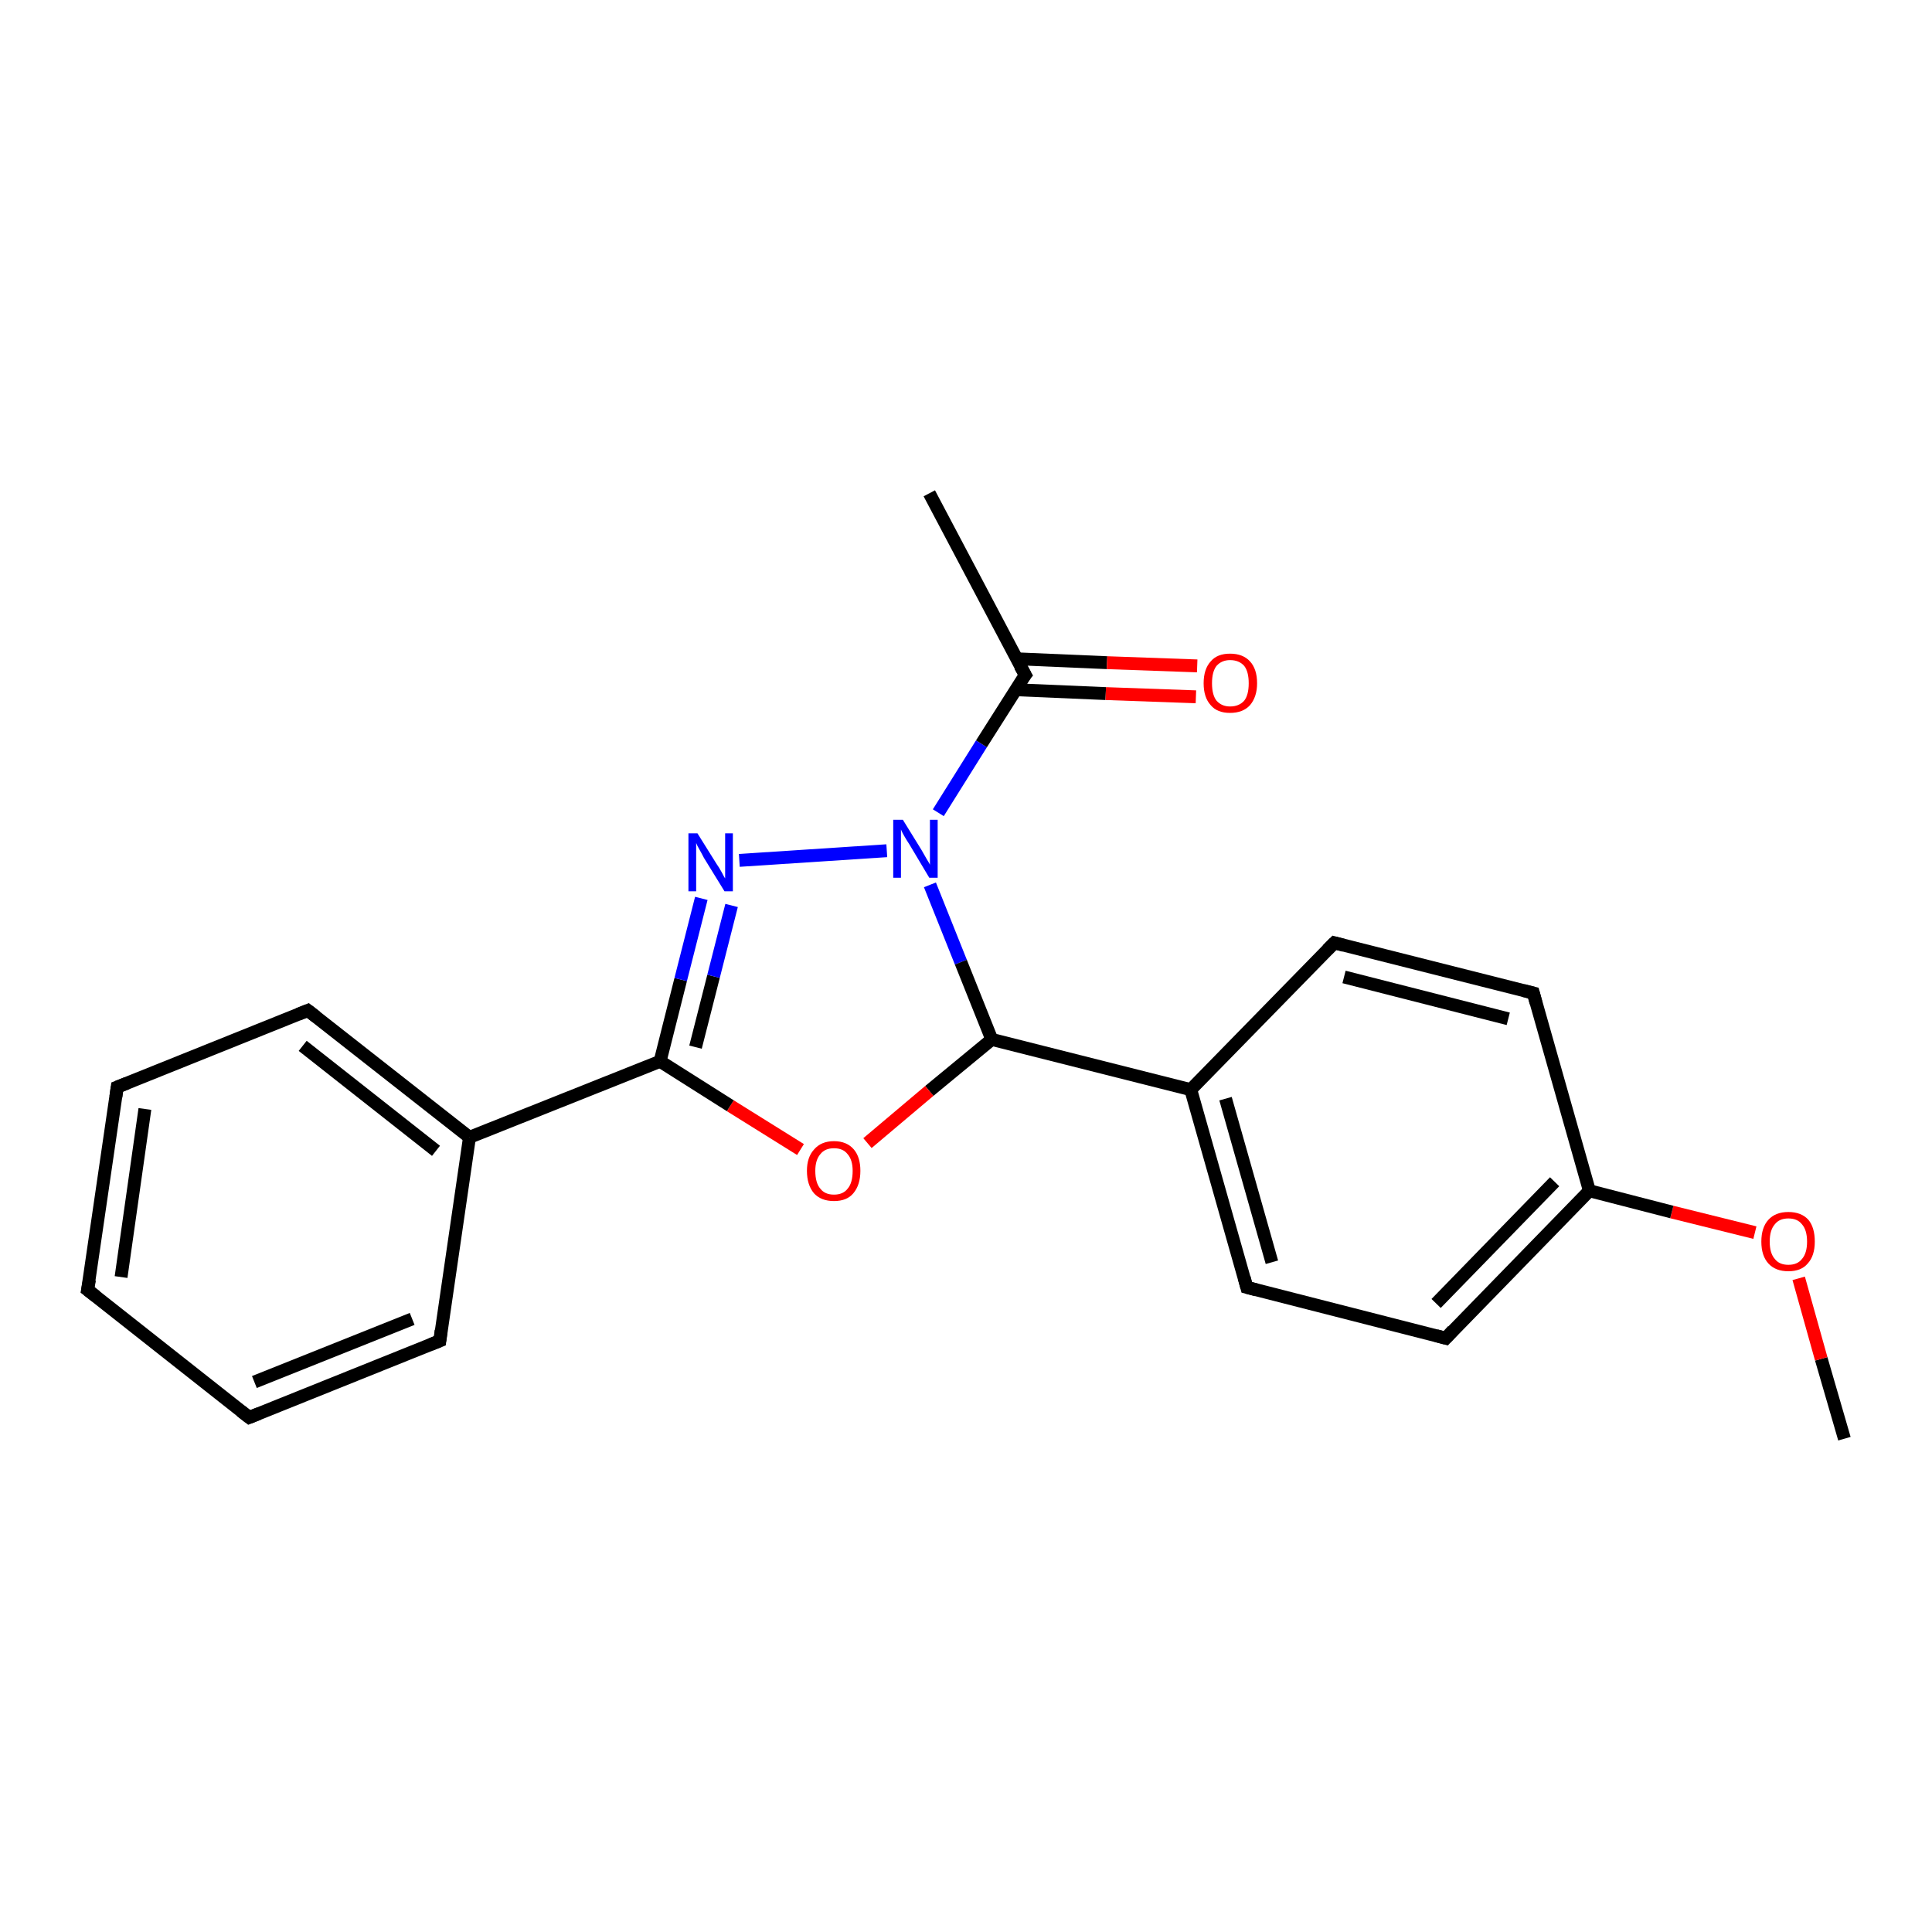 <?xml version='1.0' encoding='iso-8859-1'?>
<svg version='1.1' baseProfile='full'
              xmlns='http://www.w3.org/2000/svg'
                      xmlns:rdkit='http://www.rdkit.org/xml'
                      xmlns:xlink='http://www.w3.org/1999/xlink'
                  xml:space='preserve'
width='300px' height='300px' viewBox='0 0 300 300'>
<!-- END OF HEADER -->
<rect style='opacity:1.0;fill:#FFFFFF;stroke:none' width='300.0' height='300.0' x='0.0' y='0.0'> </rect>
<path class='bond-0 atom-0 atom-1' d='M 286.4,223.4 L 282.8,211.0' style='fill:none;fill-rule:evenodd;stroke:#000000;stroke-width:2.0px;stroke-linecap:butt;stroke-linejoin:miter;stroke-opacity:1' />
<path class='bond-0 atom-0 atom-1' d='M 282.8,211.0 L 279.3,198.5' style='fill:none;fill-rule:evenodd;stroke:#FF0000;stroke-width:2.0px;stroke-linecap:butt;stroke-linejoin:miter;stroke-opacity:1' />
<path class='bond-1 atom-1 atom-2' d='M 272.5,191.4 L 259.6,188.2' style='fill:none;fill-rule:evenodd;stroke:#FF0000;stroke-width:2.0px;stroke-linecap:butt;stroke-linejoin:miter;stroke-opacity:1' />
<path class='bond-1 atom-1 atom-2' d='M 259.6,188.2 L 246.8,184.9' style='fill:none;fill-rule:evenodd;stroke:#000000;stroke-width:2.0px;stroke-linecap:butt;stroke-linejoin:miter;stroke-opacity:1' />
<path class='bond-2 atom-2 atom-3' d='M 246.8,184.9 L 224.5,207.8' style='fill:none;fill-rule:evenodd;stroke:#000000;stroke-width:2.0px;stroke-linecap:butt;stroke-linejoin:miter;stroke-opacity:1' />
<path class='bond-2 atom-2 atom-3' d='M 241.4,183.5 L 223.0,202.4' style='fill:none;fill-rule:evenodd;stroke:#000000;stroke-width:2.0px;stroke-linecap:butt;stroke-linejoin:miter;stroke-opacity:1' />
<path class='bond-3 atom-3 atom-4' d='M 224.5,207.8 L 193.6,199.9' style='fill:none;fill-rule:evenodd;stroke:#000000;stroke-width:2.0px;stroke-linecap:butt;stroke-linejoin:miter;stroke-opacity:1' />
<path class='bond-4 atom-4 atom-5' d='M 193.6,199.9 L 184.9,169.2' style='fill:none;fill-rule:evenodd;stroke:#000000;stroke-width:2.0px;stroke-linecap:butt;stroke-linejoin:miter;stroke-opacity:1' />
<path class='bond-4 atom-4 atom-5' d='M 197.5,196.0 L 190.3,170.6' style='fill:none;fill-rule:evenodd;stroke:#000000;stroke-width:2.0px;stroke-linecap:butt;stroke-linejoin:miter;stroke-opacity:1' />
<path class='bond-5 atom-5 atom-6' d='M 184.9,169.2 L 207.2,146.4' style='fill:none;fill-rule:evenodd;stroke:#000000;stroke-width:2.0px;stroke-linecap:butt;stroke-linejoin:miter;stroke-opacity:1' />
<path class='bond-6 atom-6 atom-7' d='M 207.2,146.4 L 238.1,154.2' style='fill:none;fill-rule:evenodd;stroke:#000000;stroke-width:2.0px;stroke-linecap:butt;stroke-linejoin:miter;stroke-opacity:1' />
<path class='bond-6 atom-6 atom-7' d='M 208.7,151.7 L 234.2,158.2' style='fill:none;fill-rule:evenodd;stroke:#000000;stroke-width:2.0px;stroke-linecap:butt;stroke-linejoin:miter;stroke-opacity:1' />
<path class='bond-7 atom-5 atom-8' d='M 184.9,169.2 L 154.0,161.4' style='fill:none;fill-rule:evenodd;stroke:#000000;stroke-width:2.0px;stroke-linecap:butt;stroke-linejoin:miter;stroke-opacity:1' />
<path class='bond-8 atom-8 atom-9' d='M 154.0,161.4 L 144.3,169.4' style='fill:none;fill-rule:evenodd;stroke:#000000;stroke-width:2.0px;stroke-linecap:butt;stroke-linejoin:miter;stroke-opacity:1' />
<path class='bond-8 atom-8 atom-9' d='M 144.3,169.4 L 134.7,177.5' style='fill:none;fill-rule:evenodd;stroke:#FF0000;stroke-width:2.0px;stroke-linecap:butt;stroke-linejoin:miter;stroke-opacity:1' />
<path class='bond-9 atom-9 atom-10' d='M 124.3,178.5 L 113.4,171.7' style='fill:none;fill-rule:evenodd;stroke:#FF0000;stroke-width:2.0px;stroke-linecap:butt;stroke-linejoin:miter;stroke-opacity:1' />
<path class='bond-9 atom-9 atom-10' d='M 113.4,171.7 L 102.5,164.8' style='fill:none;fill-rule:evenodd;stroke:#000000;stroke-width:2.0px;stroke-linecap:butt;stroke-linejoin:miter;stroke-opacity:1' />
<path class='bond-10 atom-10 atom-11' d='M 102.5,164.8 L 105.7,152.1' style='fill:none;fill-rule:evenodd;stroke:#000000;stroke-width:2.0px;stroke-linecap:butt;stroke-linejoin:miter;stroke-opacity:1' />
<path class='bond-10 atom-10 atom-11' d='M 105.7,152.1 L 108.9,139.5' style='fill:none;fill-rule:evenodd;stroke:#0000FF;stroke-width:2.0px;stroke-linecap:butt;stroke-linejoin:miter;stroke-opacity:1' />
<path class='bond-10 atom-10 atom-11' d='M 108.0,162.6 L 110.8,151.6' style='fill:none;fill-rule:evenodd;stroke:#000000;stroke-width:2.0px;stroke-linecap:butt;stroke-linejoin:miter;stroke-opacity:1' />
<path class='bond-10 atom-10 atom-11' d='M 110.8,151.6 L 113.6,140.6' style='fill:none;fill-rule:evenodd;stroke:#0000FF;stroke-width:2.0px;stroke-linecap:butt;stroke-linejoin:miter;stroke-opacity:1' />
<path class='bond-11 atom-11 atom-12' d='M 114.8,133.6 L 137.7,132.1' style='fill:none;fill-rule:evenodd;stroke:#0000FF;stroke-width:2.0px;stroke-linecap:butt;stroke-linejoin:miter;stroke-opacity:1' />
<path class='bond-12 atom-12 atom-13' d='M 145.7,126.2 L 152.4,115.5' style='fill:none;fill-rule:evenodd;stroke:#0000FF;stroke-width:2.0px;stroke-linecap:butt;stroke-linejoin:miter;stroke-opacity:1' />
<path class='bond-12 atom-12 atom-13' d='M 152.4,115.5 L 159.2,104.8' style='fill:none;fill-rule:evenodd;stroke:#000000;stroke-width:2.0px;stroke-linecap:butt;stroke-linejoin:miter;stroke-opacity:1' />
<path class='bond-13 atom-13 atom-14' d='M 159.2,104.8 L 144.3,76.6' style='fill:none;fill-rule:evenodd;stroke:#000000;stroke-width:2.0px;stroke-linecap:butt;stroke-linejoin:miter;stroke-opacity:1' />
<path class='bond-14 atom-13 atom-15' d='M 157.7,107.1 L 171.7,107.7' style='fill:none;fill-rule:evenodd;stroke:#000000;stroke-width:2.0px;stroke-linecap:butt;stroke-linejoin:miter;stroke-opacity:1' />
<path class='bond-14 atom-13 atom-15' d='M 171.7,107.7 L 185.7,108.2' style='fill:none;fill-rule:evenodd;stroke:#FF0000;stroke-width:2.0px;stroke-linecap:butt;stroke-linejoin:miter;stroke-opacity:1' />
<path class='bond-14 atom-13 atom-15' d='M 157.9,102.3 L 171.9,102.9' style='fill:none;fill-rule:evenodd;stroke:#000000;stroke-width:2.0px;stroke-linecap:butt;stroke-linejoin:miter;stroke-opacity:1' />
<path class='bond-14 atom-13 atom-15' d='M 171.9,102.9 L 185.9,103.4' style='fill:none;fill-rule:evenodd;stroke:#FF0000;stroke-width:2.0px;stroke-linecap:butt;stroke-linejoin:miter;stroke-opacity:1' />
<path class='bond-15 atom-10 atom-16' d='M 102.5,164.8 L 72.9,176.6' style='fill:none;fill-rule:evenodd;stroke:#000000;stroke-width:2.0px;stroke-linecap:butt;stroke-linejoin:miter;stroke-opacity:1' />
<path class='bond-16 atom-16 atom-17' d='M 72.9,176.6 L 47.8,156.9' style='fill:none;fill-rule:evenodd;stroke:#000000;stroke-width:2.0px;stroke-linecap:butt;stroke-linejoin:miter;stroke-opacity:1' />
<path class='bond-16 atom-16 atom-17' d='M 67.7,178.7 L 47.0,162.4' style='fill:none;fill-rule:evenodd;stroke:#000000;stroke-width:2.0px;stroke-linecap:butt;stroke-linejoin:miter;stroke-opacity:1' />
<path class='bond-17 atom-17 atom-18' d='M 47.8,156.9 L 18.2,168.8' style='fill:none;fill-rule:evenodd;stroke:#000000;stroke-width:2.0px;stroke-linecap:butt;stroke-linejoin:miter;stroke-opacity:1' />
<path class='bond-18 atom-18 atom-19' d='M 18.2,168.8 L 13.6,200.3' style='fill:none;fill-rule:evenodd;stroke:#000000;stroke-width:2.0px;stroke-linecap:butt;stroke-linejoin:miter;stroke-opacity:1' />
<path class='bond-18 atom-18 atom-19' d='M 22.5,172.2 L 18.8,198.3' style='fill:none;fill-rule:evenodd;stroke:#000000;stroke-width:2.0px;stroke-linecap:butt;stroke-linejoin:miter;stroke-opacity:1' />
<path class='bond-19 atom-19 atom-20' d='M 13.6,200.3 L 38.7,220.1' style='fill:none;fill-rule:evenodd;stroke:#000000;stroke-width:2.0px;stroke-linecap:butt;stroke-linejoin:miter;stroke-opacity:1' />
<path class='bond-20 atom-20 atom-21' d='M 38.7,220.1 L 68.3,208.2' style='fill:none;fill-rule:evenodd;stroke:#000000;stroke-width:2.0px;stroke-linecap:butt;stroke-linejoin:miter;stroke-opacity:1' />
<path class='bond-20 atom-20 atom-21' d='M 39.5,214.6 L 64.0,204.8' style='fill:none;fill-rule:evenodd;stroke:#000000;stroke-width:2.0px;stroke-linecap:butt;stroke-linejoin:miter;stroke-opacity:1' />
<path class='bond-21 atom-7 atom-2' d='M 238.1,154.2 L 246.8,184.9' style='fill:none;fill-rule:evenodd;stroke:#000000;stroke-width:2.0px;stroke-linecap:butt;stroke-linejoin:miter;stroke-opacity:1' />
<path class='bond-22 atom-12 atom-8' d='M 144.4,137.4 L 149.2,149.4' style='fill:none;fill-rule:evenodd;stroke:#0000FF;stroke-width:2.0px;stroke-linecap:butt;stroke-linejoin:miter;stroke-opacity:1' />
<path class='bond-22 atom-12 atom-8' d='M 149.2,149.4 L 154.0,161.4' style='fill:none;fill-rule:evenodd;stroke:#000000;stroke-width:2.0px;stroke-linecap:butt;stroke-linejoin:miter;stroke-opacity:1' />
<path class='bond-23 atom-21 atom-16' d='M 68.3,208.2 L 72.9,176.6' style='fill:none;fill-rule:evenodd;stroke:#000000;stroke-width:2.0px;stroke-linecap:butt;stroke-linejoin:miter;stroke-opacity:1' />
<path d='M 225.6,206.6 L 224.5,207.8 L 223.0,207.4' style='fill:none;stroke:#000000;stroke-width:2.0px;stroke-linecap:butt;stroke-linejoin:miter;stroke-opacity:1;' />
<path d='M 195.1,200.3 L 193.6,199.9 L 193.2,198.4' style='fill:none;stroke:#000000;stroke-width:2.0px;stroke-linecap:butt;stroke-linejoin:miter;stroke-opacity:1;' />
<path d='M 206.1,147.5 L 207.2,146.4 L 208.7,146.8' style='fill:none;stroke:#000000;stroke-width:2.0px;stroke-linecap:butt;stroke-linejoin:miter;stroke-opacity:1;' />
<path d='M 236.5,153.8 L 238.1,154.2 L 238.5,155.7' style='fill:none;stroke:#000000;stroke-width:2.0px;stroke-linecap:butt;stroke-linejoin:miter;stroke-opacity:1;' />
<path d='M 158.8,105.3 L 159.2,104.8 L 158.4,103.4' style='fill:none;stroke:#000000;stroke-width:2.0px;stroke-linecap:butt;stroke-linejoin:miter;stroke-opacity:1;' />
<path d='M 49.1,157.9 L 47.8,156.9 L 46.3,157.5' style='fill:none;stroke:#000000;stroke-width:2.0px;stroke-linecap:butt;stroke-linejoin:miter;stroke-opacity:1;' />
<path d='M 19.7,168.2 L 18.2,168.8 L 18.0,170.3' style='fill:none;stroke:#000000;stroke-width:2.0px;stroke-linecap:butt;stroke-linejoin:miter;stroke-opacity:1;' />
<path d='M 13.9,198.7 L 13.6,200.3 L 14.9,201.3' style='fill:none;stroke:#000000;stroke-width:2.0px;stroke-linecap:butt;stroke-linejoin:miter;stroke-opacity:1;' />
<path d='M 37.4,219.1 L 38.7,220.1 L 40.2,219.5' style='fill:none;stroke:#000000;stroke-width:2.0px;stroke-linecap:butt;stroke-linejoin:miter;stroke-opacity:1;' />
<path d='M 66.8,208.8 L 68.3,208.2 L 68.5,206.6' style='fill:none;stroke:#000000;stroke-width:2.0px;stroke-linecap:butt;stroke-linejoin:miter;stroke-opacity:1;' />
<path class='atom-1' d='M 273.5 192.8
Q 273.5 190.6, 274.6 189.4
Q 275.7 188.2, 277.7 188.2
Q 279.7 188.2, 280.8 189.4
Q 281.8 190.6, 281.8 192.8
Q 281.8 195.0, 280.7 196.2
Q 279.7 197.4, 277.7 197.4
Q 275.7 197.4, 274.6 196.2
Q 273.5 195.0, 273.5 192.8
M 277.7 196.4
Q 279.1 196.4, 279.8 195.5
Q 280.6 194.6, 280.6 192.8
Q 280.6 191.0, 279.8 190.1
Q 279.1 189.2, 277.7 189.2
Q 276.3 189.2, 275.6 190.1
Q 274.8 191.0, 274.8 192.8
Q 274.8 194.6, 275.6 195.5
Q 276.3 196.4, 277.7 196.4
' fill='#FF0000'/>
<path class='atom-9' d='M 125.3 181.8
Q 125.3 179.7, 126.4 178.5
Q 127.5 177.2, 129.5 177.2
Q 131.5 177.2, 132.6 178.5
Q 133.6 179.7, 133.6 181.8
Q 133.6 184.0, 132.5 185.3
Q 131.5 186.5, 129.5 186.5
Q 127.5 186.5, 126.4 185.3
Q 125.3 184.0, 125.3 181.8
M 129.5 185.5
Q 130.9 185.5, 131.6 184.6
Q 132.4 183.7, 132.4 181.8
Q 132.4 180.1, 131.6 179.2
Q 130.9 178.3, 129.5 178.3
Q 128.1 178.3, 127.4 179.2
Q 126.6 180.1, 126.6 181.8
Q 126.6 183.7, 127.4 184.6
Q 128.1 185.5, 129.5 185.5
' fill='#FF0000'/>
<path class='atom-11' d='M 108.3 129.4
L 111.3 134.2
Q 111.6 134.6, 112.1 135.5
Q 112.5 136.3, 112.6 136.4
L 112.6 129.4
L 113.8 129.4
L 113.8 138.4
L 112.5 138.4
L 109.3 133.2
Q 109.0 132.6, 108.6 131.9
Q 108.2 131.2, 108.1 130.9
L 108.1 138.4
L 106.9 138.4
L 106.9 129.4
L 108.3 129.4
' fill='#0000FF'/>
<path class='atom-12' d='M 140.2 127.3
L 143.1 132.0
Q 143.4 132.5, 143.9 133.4
Q 144.4 134.2, 144.4 134.3
L 144.4 127.3
L 145.6 127.3
L 145.6 136.3
L 144.3 136.3
L 141.2 131.1
Q 140.8 130.5, 140.4 129.8
Q 140.0 129.1, 139.9 128.8
L 139.9 136.3
L 138.7 136.3
L 138.7 127.3
L 140.2 127.3
' fill='#0000FF'/>
<path class='atom-15' d='M 186.9 106.1
Q 186.9 103.9, 188.0 102.7
Q 189.0 101.5, 191.0 101.5
Q 193.0 101.5, 194.1 102.7
Q 195.2 103.9, 195.2 106.1
Q 195.2 108.2, 194.1 109.5
Q 193.0 110.7, 191.0 110.7
Q 189.0 110.7, 188.0 109.5
Q 186.9 108.3, 186.9 106.1
M 191.0 109.7
Q 192.4 109.7, 193.2 108.8
Q 193.9 107.9, 193.9 106.1
Q 193.9 104.3, 193.2 103.4
Q 192.4 102.5, 191.0 102.5
Q 189.7 102.5, 188.9 103.4
Q 188.2 104.3, 188.2 106.1
Q 188.2 107.9, 188.9 108.8
Q 189.7 109.7, 191.0 109.7
' fill='#FF0000'/>
</svg>
